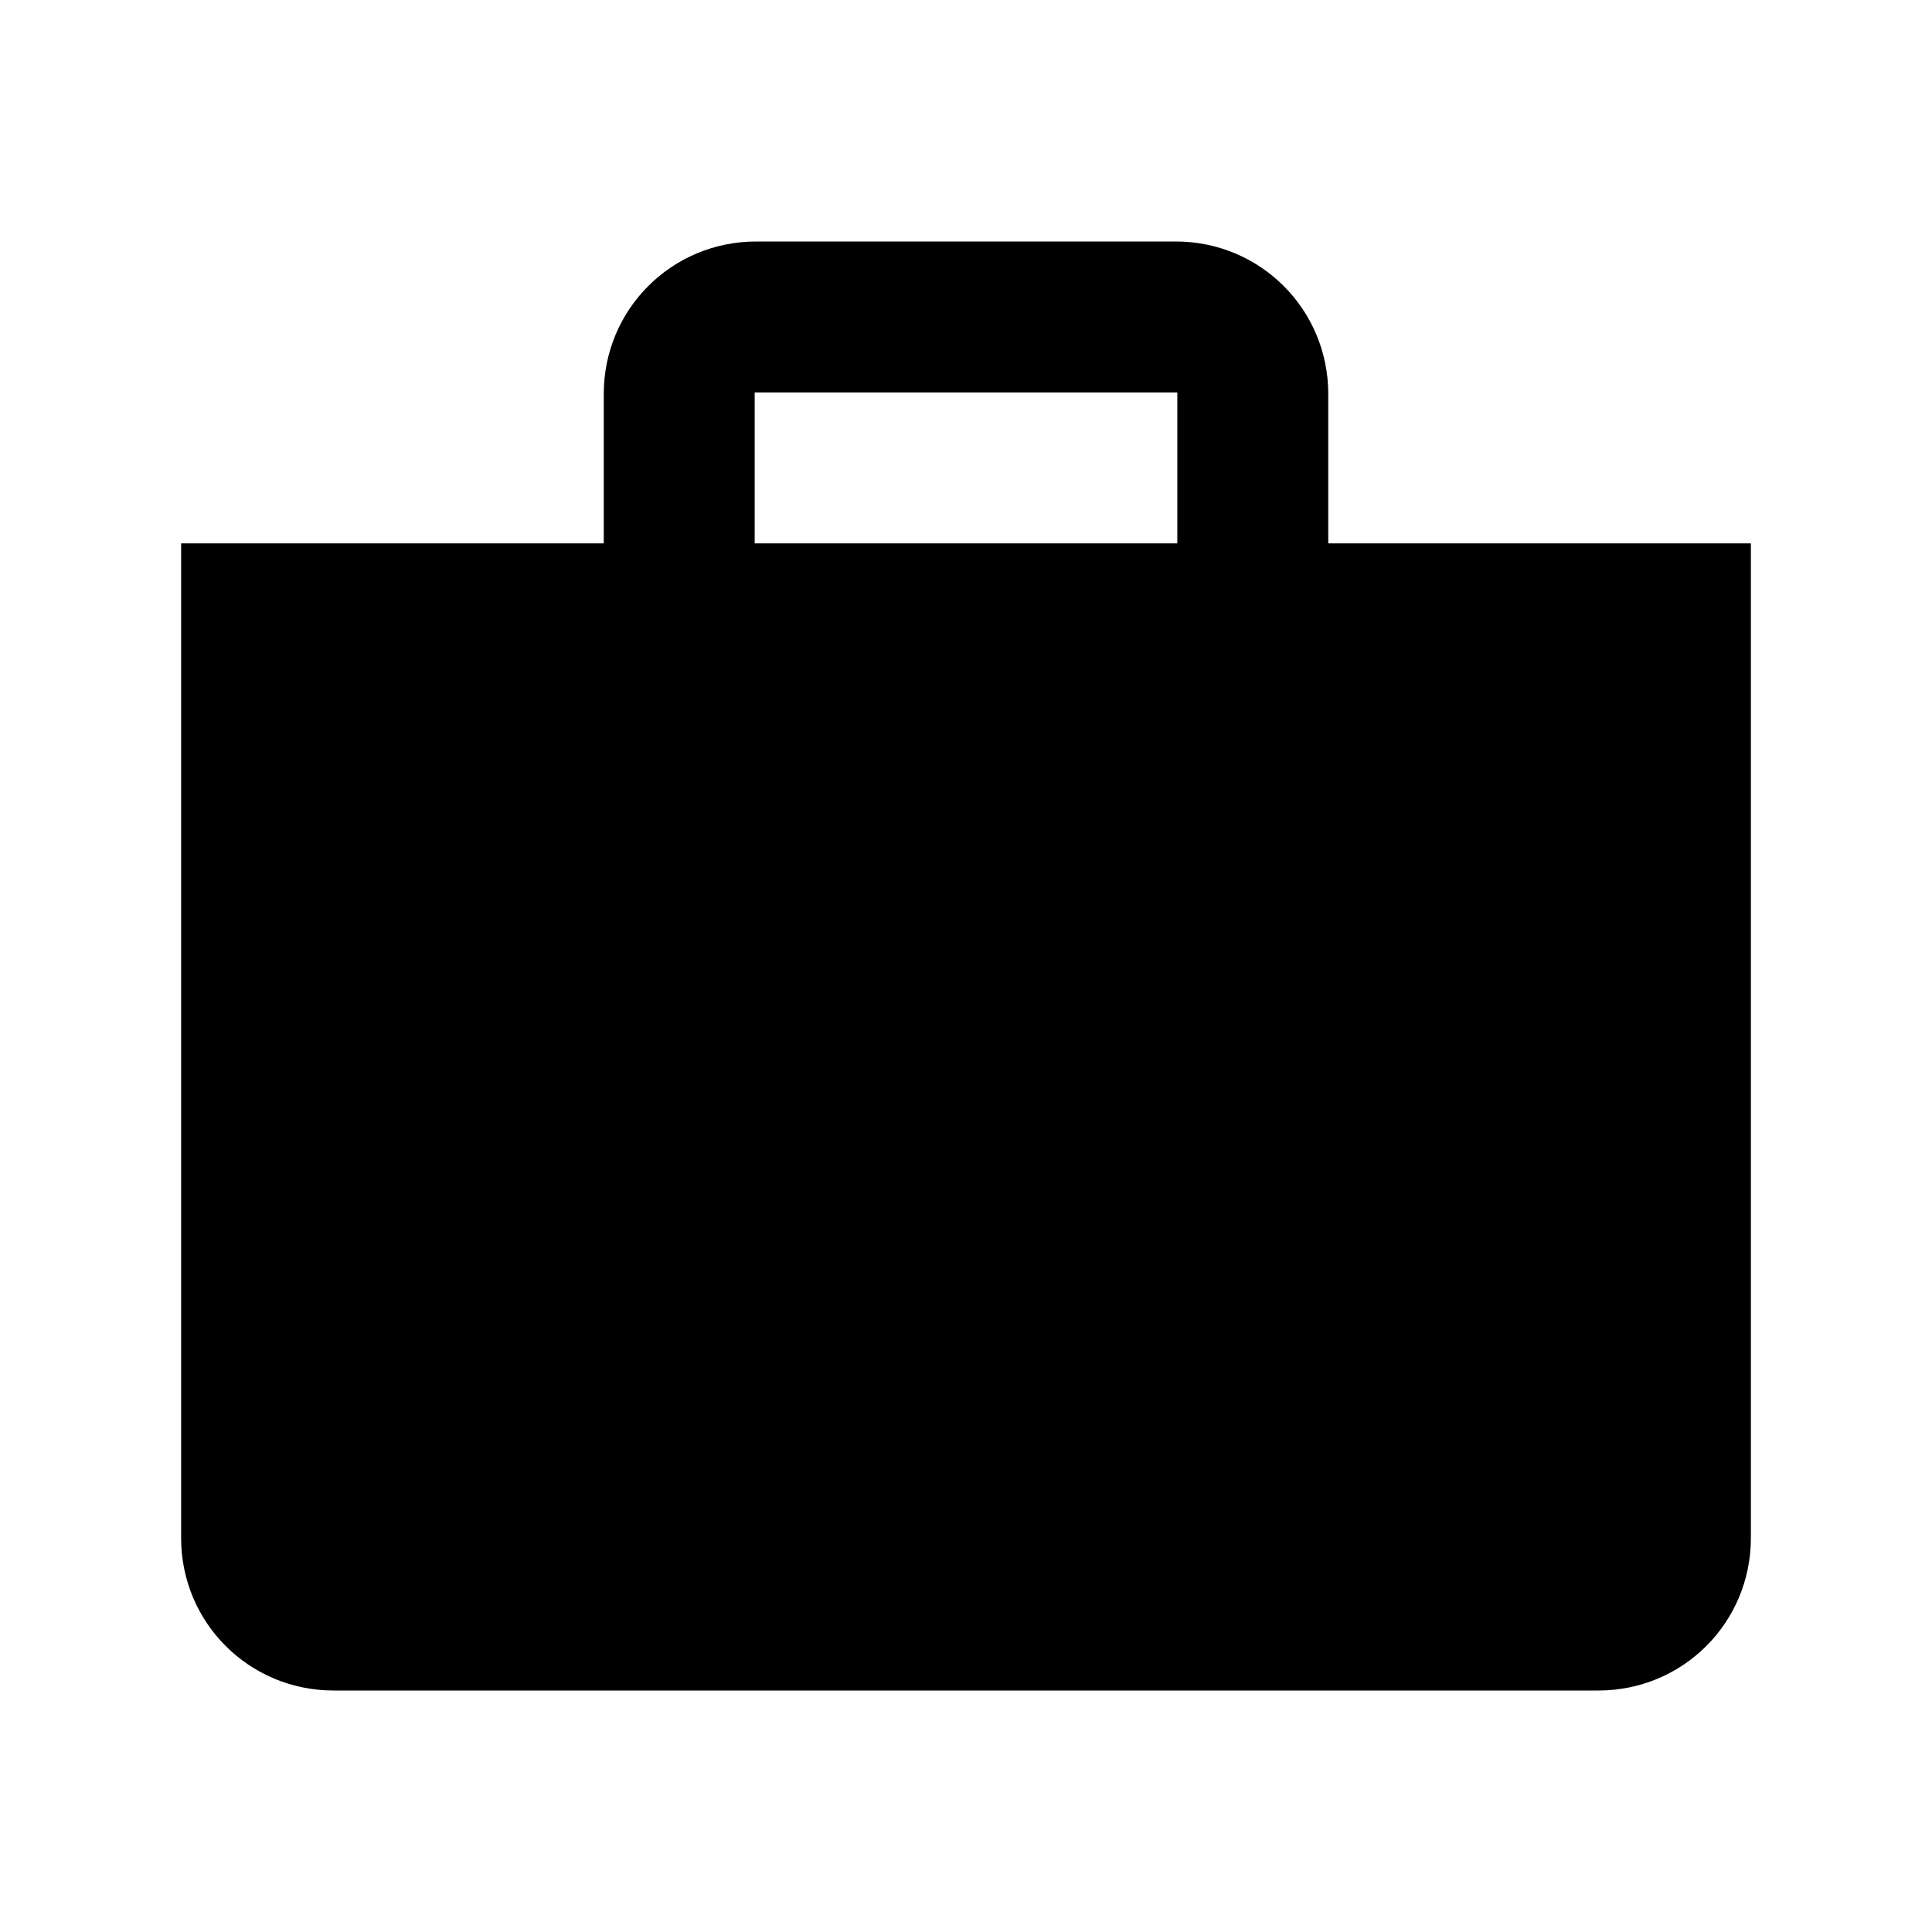 <?xml version="1.0" encoding="utf-8"?>
<!-- Generator: Adobe Illustrator 18.1.1, SVG Export Plug-In . SVG Version: 6.00 Build 0)  -->
<svg version="1.1" id="Layer_1" xmlns="http://www.w3.org/2000/svg" xmlns:xlink="http://www.w3.org/1999/xlink" x="0px" y="0px"
	 viewBox="0 0 512 512" enable-background="new 0 0 512 512" xml:space="preserve">
<path d="M352,144v-39.6C352,82,334,64,311.6,64H200.4C178,64,160,82,160,104.4V144H48v263.6C48,430,66,448,88.4,448h335.2
	c22.4,0,40.4-18,40.4-40.4V144H352z M312,144H200v-40h112V144z"/>
</svg>
